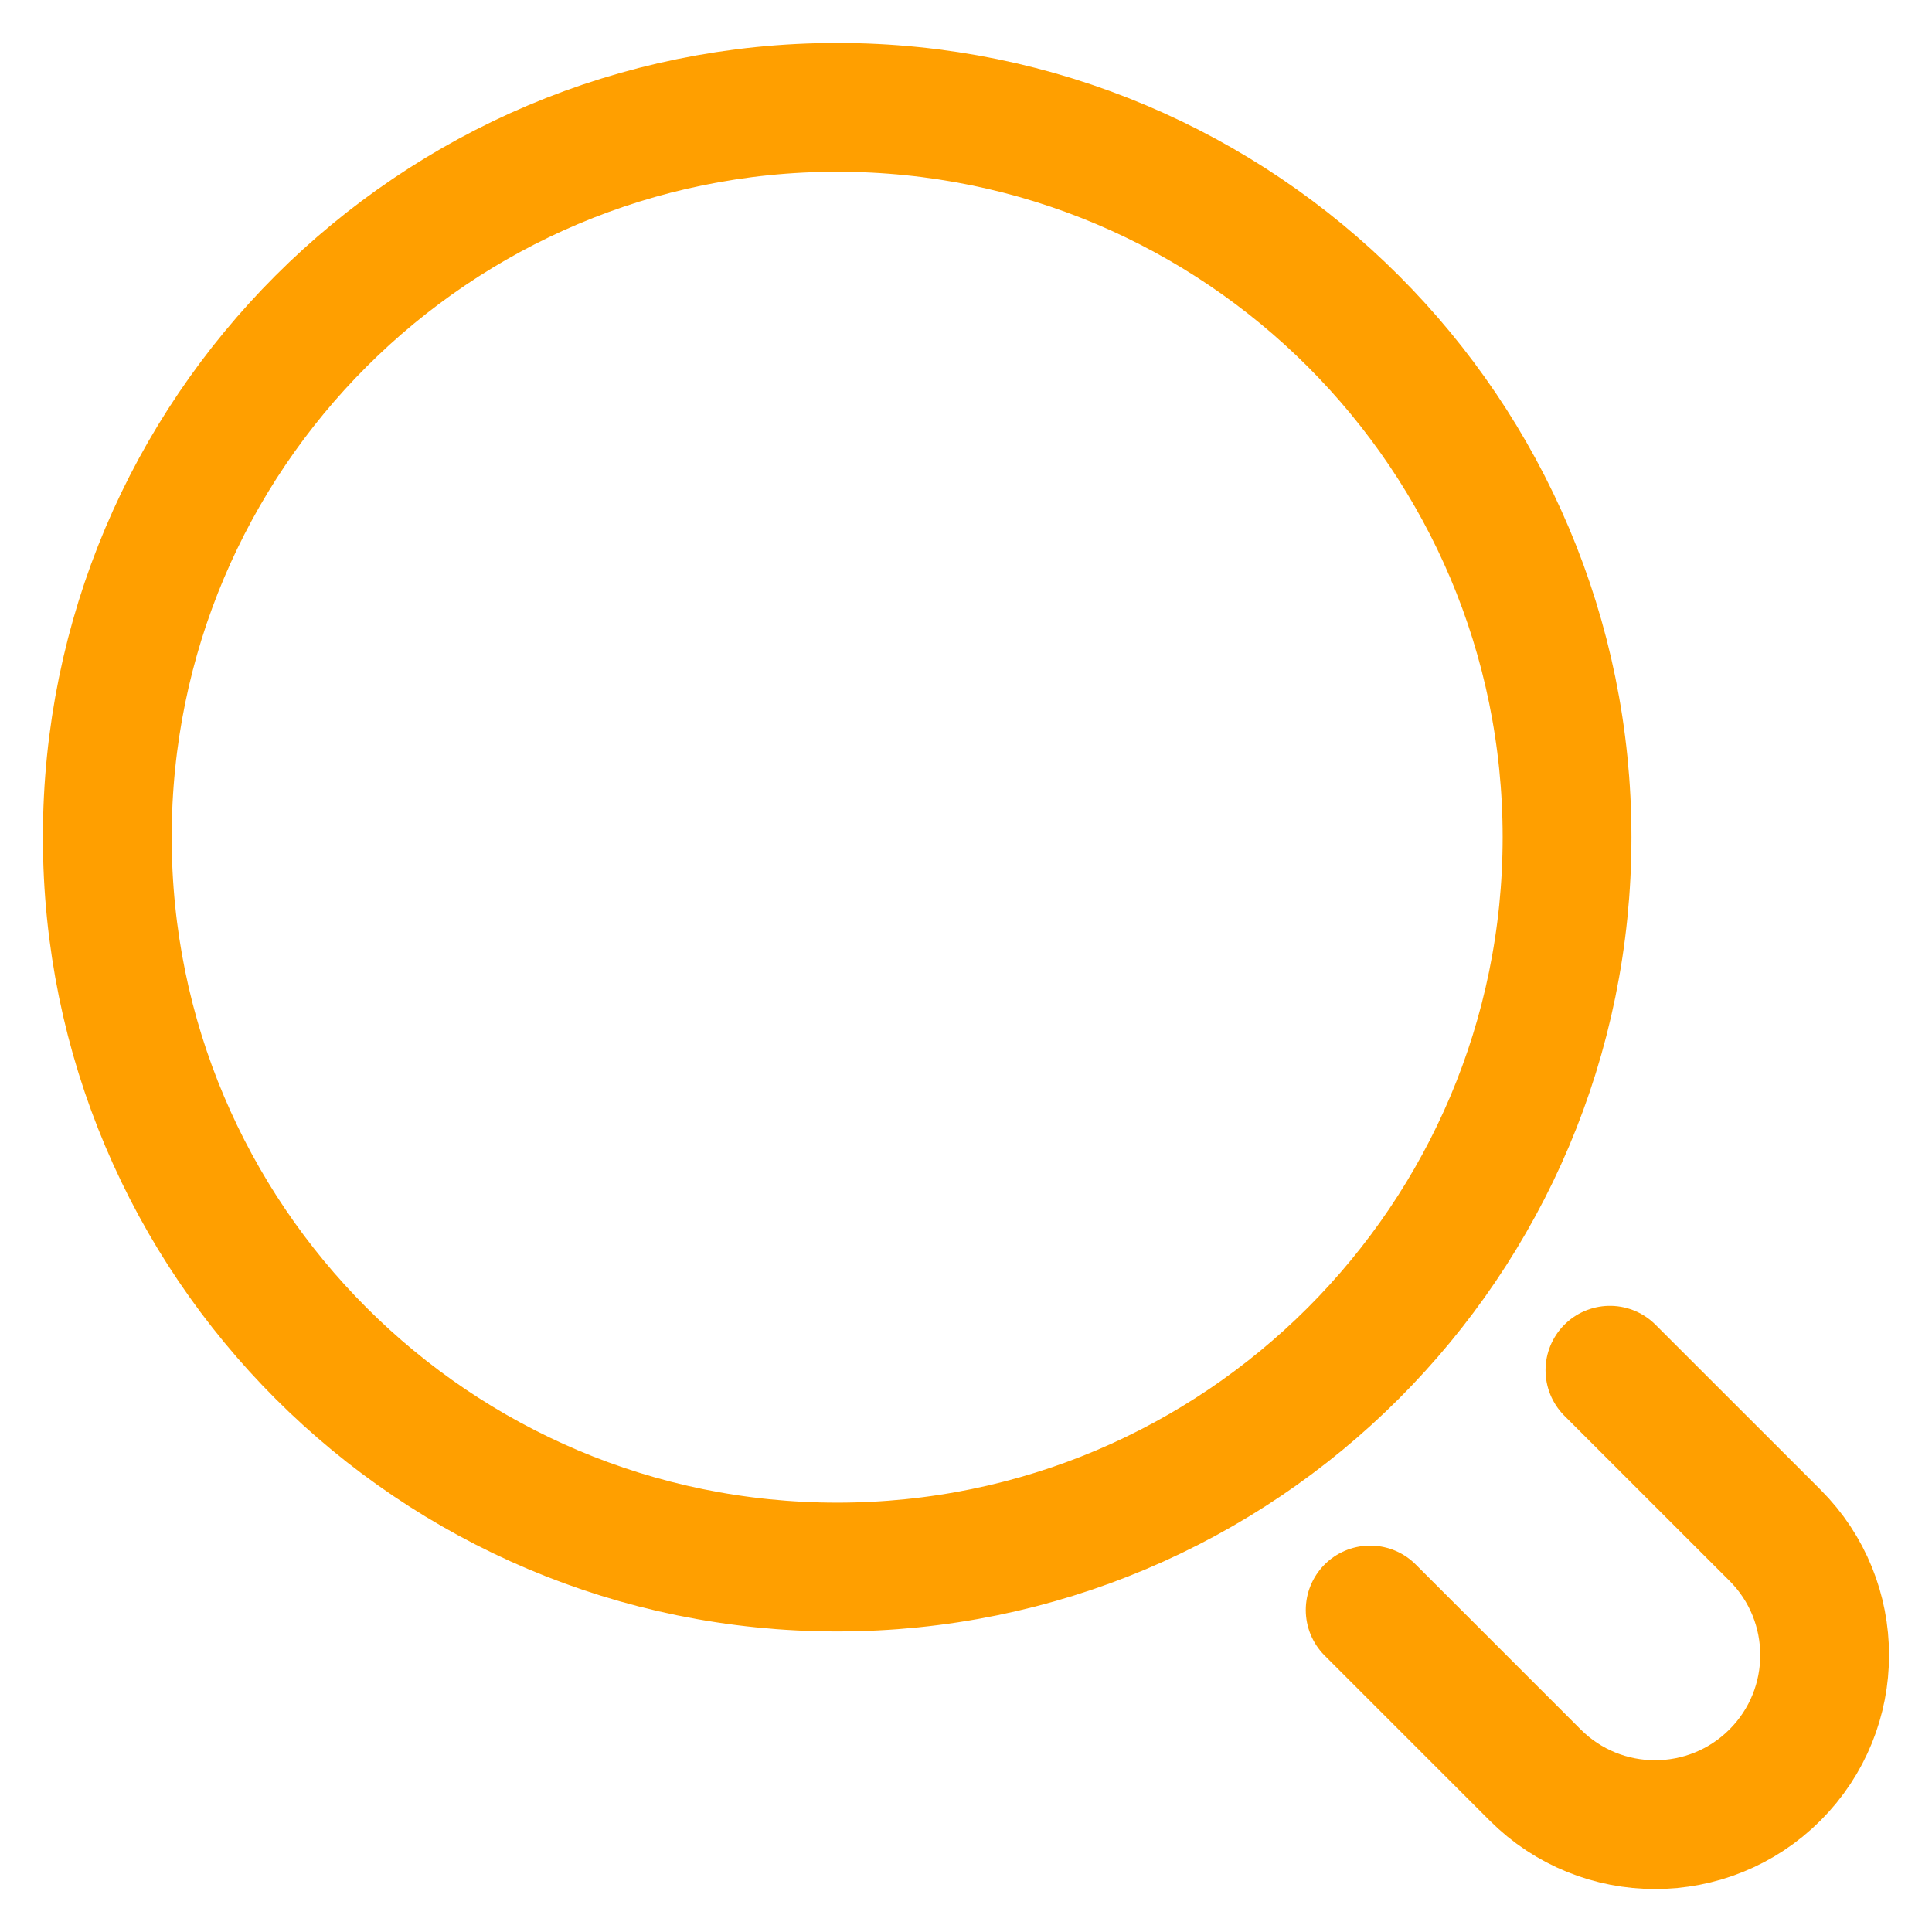 <svg width="30" height="30" viewBox="0 0 30 30" fill="none" xmlns="http://www.w3.org/2000/svg">
<g clip-path="url(#clip0_4_4299)">
<path d="M24.999 21.277L27.562 23.839C28.59 24.867 28.59 26.534 27.562 27.562C26.533 28.59 24.866 28.59 23.838 27.562L21.276 25M1.666 13C1.666 6.741 6.74 1.667 12.999 1.667C19.259 1.667 24.333 6.741 24.333 13C24.333 19.259 19.259 24.333 12.999 24.333C6.74 24.333 1.666 19.259 1.666 13Z" stroke="#FF9F00" stroke-width="2" stroke-linecap="round"/>
</g>
<defs>
<clipPath id="clip0_4_4299">
<rect width="30" height="30" fill="white"/>
</clipPath>
</defs>
</svg>
